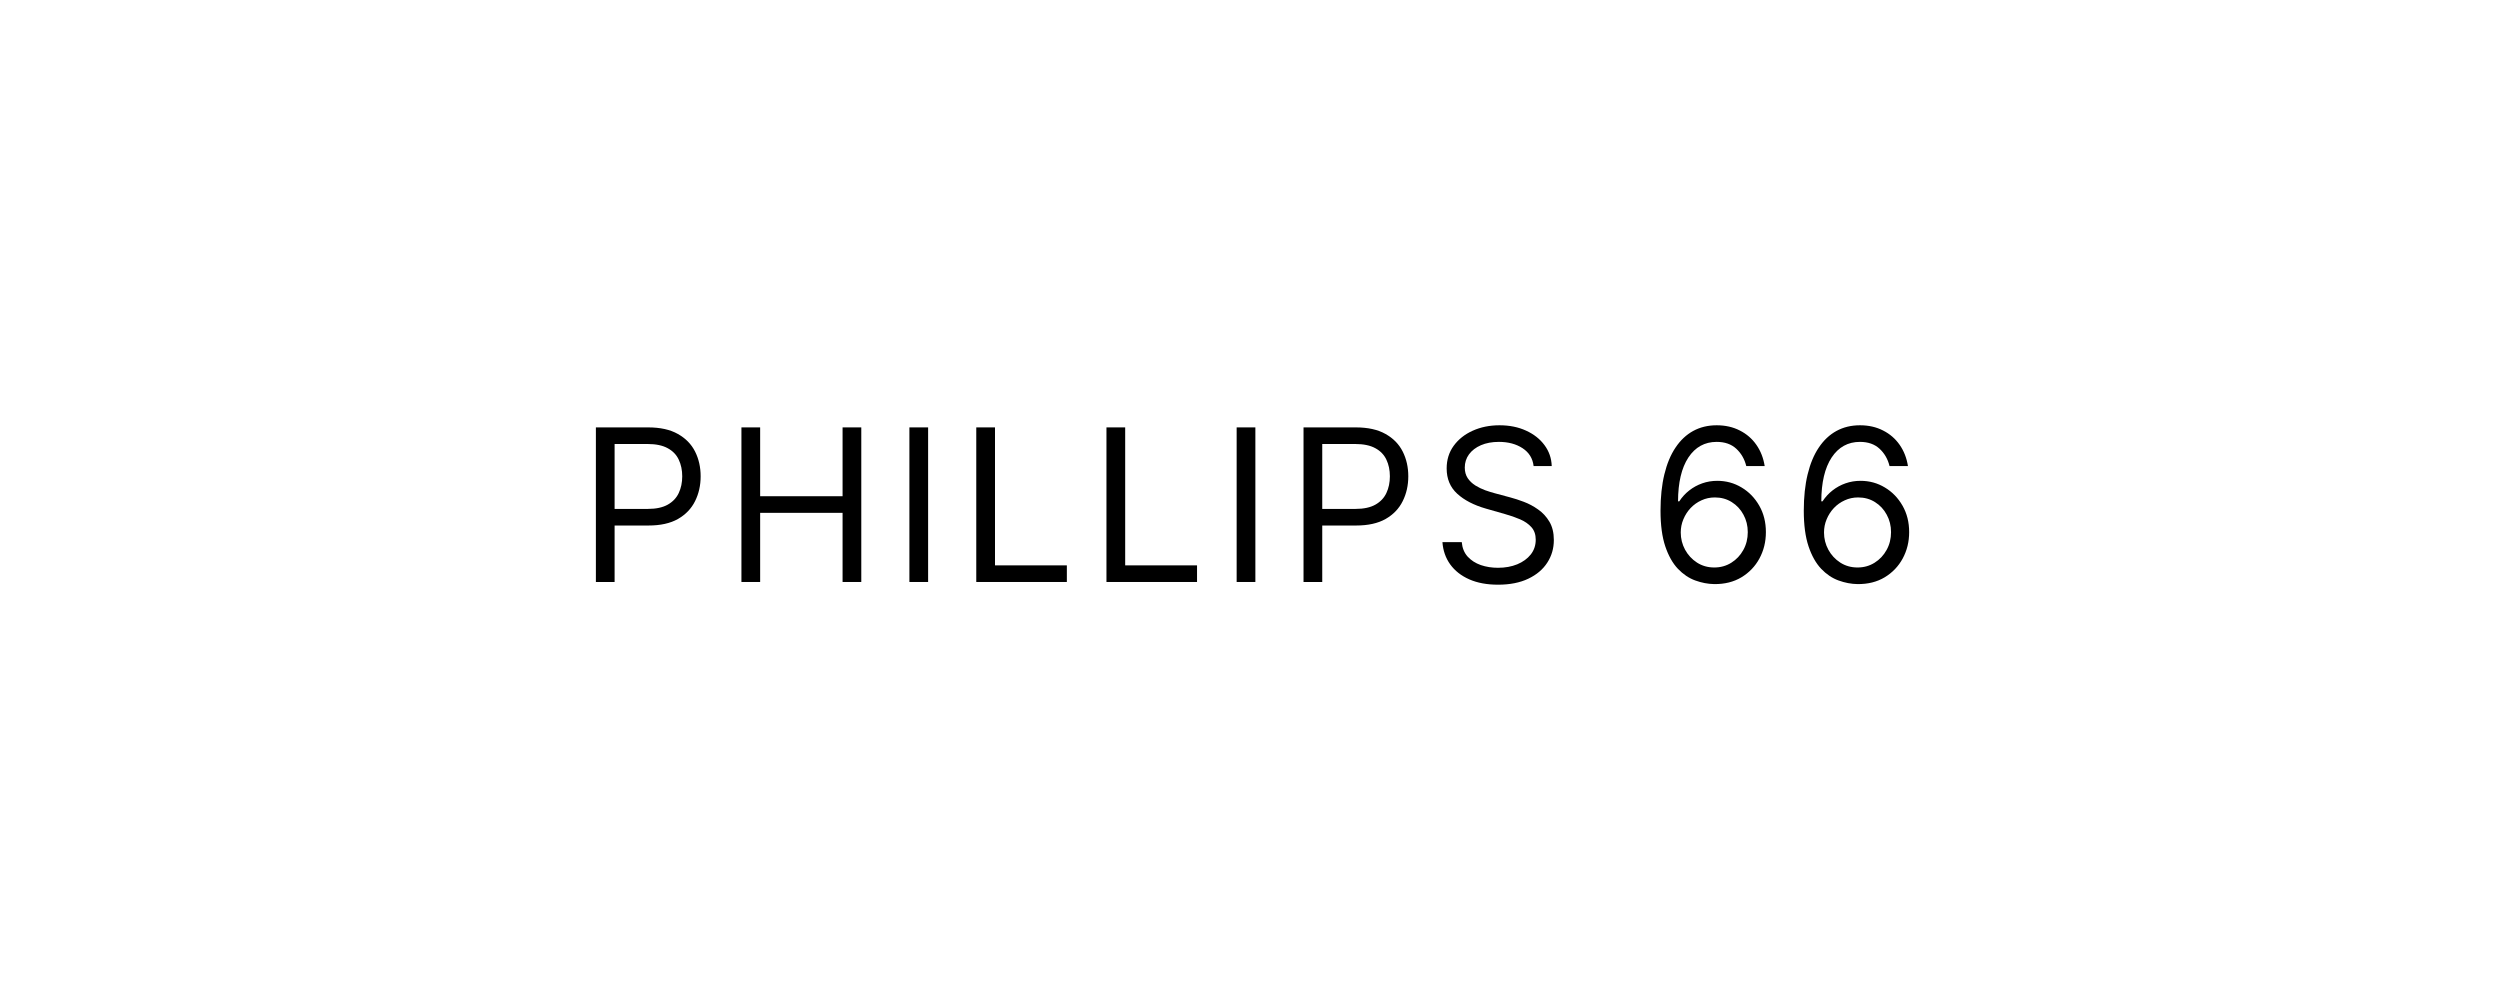 <svg width="494" height="197" viewBox="0 0 494 197" fill="none" xmlns="http://www.w3.org/2000/svg">
<path d="M367.047 115.416C365.794 115.396 364.541 115.157 363.289 114.7C362.036 114.243 360.892 113.472 359.858 112.388C358.824 111.294 357.994 109.818 357.367 107.958C356.741 106.089 356.428 103.743 356.428 100.919C356.428 98.214 356.681 95.818 357.188 93.73C357.695 91.632 358.431 89.867 359.396 88.435C360.36 86.993 361.524 85.9 362.886 85.154C364.258 84.408 365.804 84.035 367.524 84.035C369.235 84.035 370.756 84.378 372.088 85.064C373.431 85.74 374.524 86.685 375.37 87.898C376.215 89.111 376.762 90.508 377.01 92.089H373.371C373.033 90.717 372.377 89.579 371.402 88.674C370.428 87.769 369.135 87.316 367.524 87.316C365.158 87.316 363.293 88.346 361.931 90.404C360.579 92.462 359.898 95.35 359.888 99.069H360.127C360.683 98.224 361.345 97.503 362.11 96.907C362.886 96.3 363.741 95.833 364.676 95.505C365.61 95.177 366.6 95.012 367.644 95.012C369.394 95.012 370.994 95.45 372.446 96.325C373.898 97.19 375.061 98.388 375.936 99.919C376.811 101.441 377.249 103.186 377.249 105.154C377.249 107.044 376.826 108.774 375.981 110.345C375.136 111.906 373.948 113.149 372.416 114.074C370.895 114.988 369.105 115.436 367.047 115.416ZM367.047 112.135C368.3 112.135 369.423 111.821 370.418 111.195C371.422 110.569 372.213 109.728 372.789 108.674C373.376 107.62 373.669 106.447 373.669 105.154C373.669 103.892 373.386 102.743 372.819 101.709C372.262 100.665 371.492 99.835 370.507 99.218C369.533 98.602 368.419 98.294 367.166 98.294C366.222 98.294 365.342 98.483 364.526 98.86C363.711 99.228 362.995 99.735 362.379 100.382C361.772 101.028 361.295 101.769 360.947 102.604C360.599 103.429 360.425 104.299 360.425 105.214C360.425 106.427 360.708 107.561 361.275 108.615C361.852 109.669 362.637 110.519 363.632 111.165C364.636 111.811 365.774 112.135 367.047 112.135Z" fill="black"/>
<path d="M338.738 115.416C337.485 115.396 336.232 115.157 334.979 114.7C333.727 114.243 332.583 113.472 331.549 112.388C330.515 111.294 329.685 109.818 329.058 107.958C328.432 106.089 328.119 103.743 328.119 100.919C328.119 98.214 328.372 95.818 328.879 93.73C329.386 91.632 330.122 89.867 331.087 88.435C332.051 86.993 333.215 85.9 334.577 85.154C335.949 84.408 337.495 84.035 339.215 84.035C340.925 84.035 342.447 84.378 343.779 85.064C345.122 85.74 346.215 86.685 347.06 87.898C347.906 89.111 348.452 90.508 348.701 92.089H345.062C344.724 90.717 344.068 89.579 343.093 88.674C342.119 87.769 340.826 87.316 339.215 87.316C336.849 87.316 334.984 88.346 333.622 90.404C332.27 92.462 331.589 95.35 331.579 99.069H331.818C332.374 98.224 333.036 97.503 333.801 96.907C334.577 96.3 335.432 95.833 336.367 95.505C337.301 95.177 338.291 95.012 339.335 95.012C341.085 95.012 342.685 95.45 344.137 96.325C345.589 97.19 346.752 98.388 347.627 99.919C348.502 101.441 348.94 103.186 348.94 105.154C348.94 107.044 348.517 108.774 347.672 110.345C346.827 111.906 345.639 113.149 344.107 114.074C342.586 114.988 340.796 115.436 338.738 115.416ZM338.738 112.135C339.991 112.135 341.114 111.821 342.109 111.195C343.113 110.569 343.903 109.728 344.48 108.674C345.067 107.62 345.36 106.447 345.36 105.154C345.36 103.892 345.077 102.743 344.51 101.709C343.953 100.665 343.183 99.835 342.198 99.218C341.224 98.602 340.11 98.294 338.857 98.294C337.913 98.294 337.033 98.483 336.217 98.86C335.402 99.228 334.686 99.735 334.07 100.382C333.463 101.028 332.986 101.769 332.638 102.604C332.29 103.429 332.116 104.299 332.116 105.214C332.116 106.427 332.399 107.561 332.966 108.615C333.543 109.669 334.328 110.519 335.322 111.165C336.327 111.811 337.465 112.135 338.738 112.135Z" fill="black"/>
<path d="M303.042 92.089C302.863 90.578 302.137 89.404 300.864 88.569C299.592 87.734 298.031 87.316 296.181 87.316C294.829 87.316 293.646 87.535 292.631 87.973C291.627 88.41 290.842 89.012 290.275 89.777C289.718 90.543 289.44 91.413 289.44 92.387C289.44 93.203 289.634 93.904 290.021 94.49C290.419 95.067 290.926 95.549 291.543 95.937C292.159 96.315 292.805 96.628 293.482 96.877C294.158 97.115 294.779 97.309 295.346 97.459L298.448 98.294C299.244 98.502 300.129 98.791 301.103 99.159C302.087 99.527 303.027 100.029 303.922 100.665C304.827 101.292 305.572 102.097 306.159 103.081C306.746 104.066 307.039 105.274 307.039 106.706C307.039 108.356 306.607 109.848 305.742 111.18C304.886 112.512 303.634 113.571 301.983 114.357C300.342 115.142 298.349 115.535 296.002 115.535C293.815 115.535 291.92 115.182 290.32 114.476C288.729 113.77 287.476 112.786 286.561 111.523C285.656 110.26 285.144 108.794 285.025 107.123H288.843C288.943 108.277 289.33 109.231 290.006 109.987C290.693 110.733 291.558 111.289 292.602 111.657C293.656 112.015 294.789 112.194 296.002 112.194C297.414 112.194 298.682 111.966 299.805 111.508C300.929 111.041 301.819 110.395 302.475 109.569C303.131 108.734 303.46 107.76 303.46 106.646C303.46 105.632 303.176 104.806 302.609 104.17C302.043 103.534 301.297 103.017 300.372 102.619C299.447 102.221 298.448 101.873 297.374 101.575L293.616 100.501C291.229 99.815 289.34 98.836 287.948 97.563C286.556 96.29 285.86 94.625 285.86 92.566C285.86 90.856 286.322 89.365 287.247 88.092C288.182 86.809 289.435 85.815 291.006 85.109C292.587 84.393 294.352 84.035 296.3 84.035C298.269 84.035 300.019 84.388 301.55 85.094C303.082 85.79 304.295 86.745 305.19 87.958C306.094 89.171 306.572 90.548 306.621 92.089H303.042Z" fill="black"/>
<path d="M257.577 114.999V84.453H267.898C270.294 84.453 272.253 84.886 273.775 85.751C275.306 86.606 276.439 87.764 277.175 89.226C277.911 90.688 278.279 92.318 278.279 94.118C278.279 95.918 277.911 97.553 277.175 99.025C276.449 100.496 275.326 101.67 273.804 102.545C272.283 103.41 270.334 103.842 267.958 103.842H260.56V100.561H267.839C269.479 100.561 270.797 100.278 271.791 99.711C272.785 99.144 273.506 98.379 273.954 97.414C274.411 96.44 274.64 95.341 274.64 94.118C274.64 92.895 274.411 91.801 273.954 90.837C273.506 89.872 272.78 89.117 271.776 88.57C270.772 88.013 269.439 87.734 267.779 87.734H261.276V114.999H257.577Z" fill="black"/>
<path d="M248.061 84.453V114.999H244.362V84.453H248.061Z" fill="black"/>
<path d="M218.637 114.999V84.453H222.336V111.717H236.534V114.999H218.637Z" fill="black"/>
<path d="M192.912 114.999V84.453H196.611V111.717H210.81V114.999H192.912Z" fill="black"/>
<path d="M183.396 84.453V114.999H179.697V84.453H183.396Z" fill="black"/>
<path d="M146.507 114.999V84.453H150.206V98.055H166.493V84.453H170.191V114.999H166.493V101.337H150.206V114.999H146.507Z" fill="black"/>
<path d="M117.747 114.999V84.453H128.068C130.464 84.453 132.423 84.886 133.944 85.751C135.475 86.606 136.609 87.764 137.345 89.226C138.08 90.688 138.448 92.318 138.448 94.118C138.448 95.918 138.08 97.553 137.345 99.025C136.619 100.496 135.495 101.67 133.974 102.545C132.453 103.41 130.504 103.842 128.127 103.842H120.73V100.561H128.008C129.649 100.561 130.966 100.278 131.96 99.711C132.955 99.144 133.676 98.379 134.123 97.414C134.58 96.44 134.809 95.341 134.809 94.118C134.809 92.895 134.58 91.801 134.123 90.837C133.676 89.872 132.95 89.117 131.945 88.57C130.941 88.013 129.609 87.734 127.948 87.734H121.445V114.999H117.747Z" fill="black"/>
</svg>
